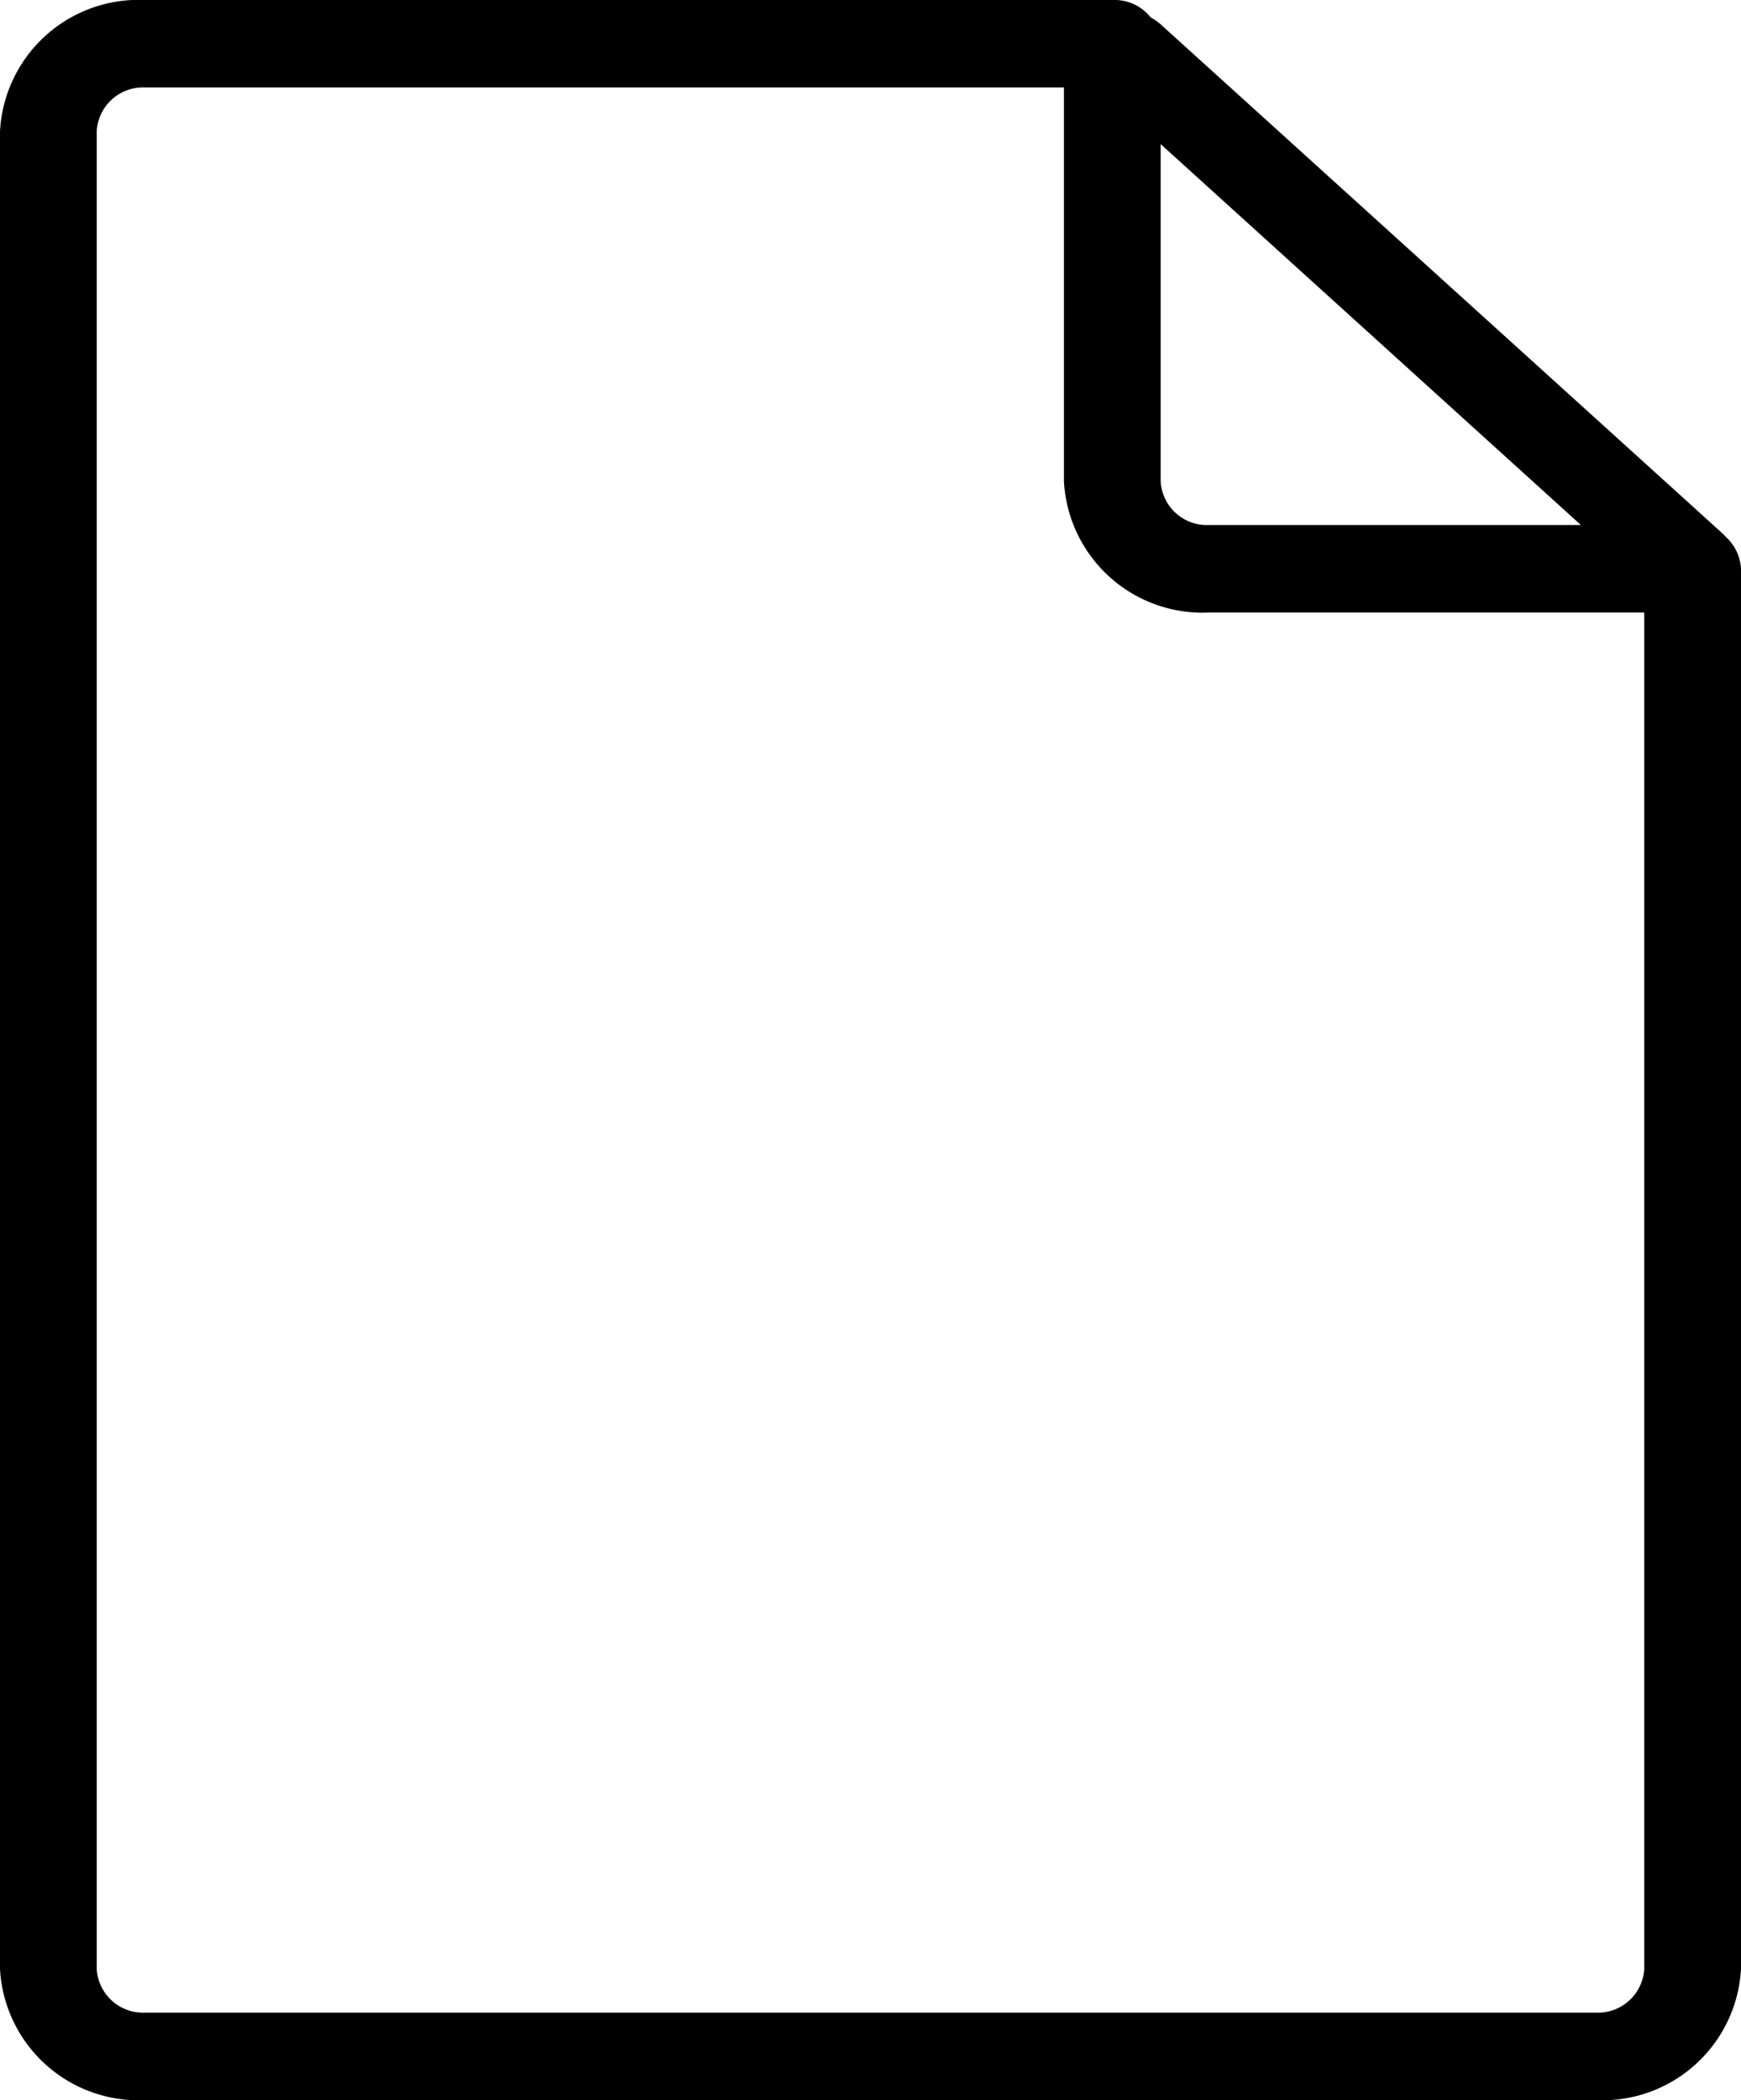 <svg xmlns="http://www.w3.org/2000/svg" width="41.613" height="50.172" viewBox="0 0 41.613 50.172">
  <g id="file" transform="translate(-64)">
    <g id="Group_40780" data-name="Group 40780" transform="translate(64)">
      <g id="Group_40779" data-name="Group 40779">
        <path id="Path_65710" data-name="Path 65710" d="M104.457,12.543H92.9A1.107,1.107,0,0,1,91.742,11.5V1.045A1.105,1.105,0,0,0,90.586,0H67.468A3.318,3.318,0,0,0,64,3.136v43.9a3.318,3.318,0,0,0,3.468,3.136h34.677a3.318,3.318,0,0,0,3.468-3.136V13.588A1.105,1.105,0,0,0,104.457,12.543ZM103.3,47.036a1.107,1.107,0,0,1-1.156,1.045H67.468a1.107,1.107,0,0,1-1.156-1.045V3.136A1.107,1.107,0,0,1,67.468,2.09H89.43V11.5A3.318,3.318,0,0,0,92.9,14.633h10.4Z" transform="translate(-64)"/>
      </g>
    </g>
    <g id="Group_40782" data-name="Group 40782" transform="translate(90.979 0.002)">
      <g id="Group_40781" data-name="Group 40781" transform="translate(-1.149 0.278)">
        <path id="Path_65711" data-name="Path 65711" d="M313.971,12.452,300.567.312a1.2,1.2,0,0,0-1.579,0,.946.946,0,0,0,0,1.431l13.4,12.14a1.2,1.2,0,0,0,1.579,0A.946.946,0,0,0,313.971,12.452Z" transform="translate(-298.661 -0.016)"/>
      </g>
    </g>
  </g>
</svg>
